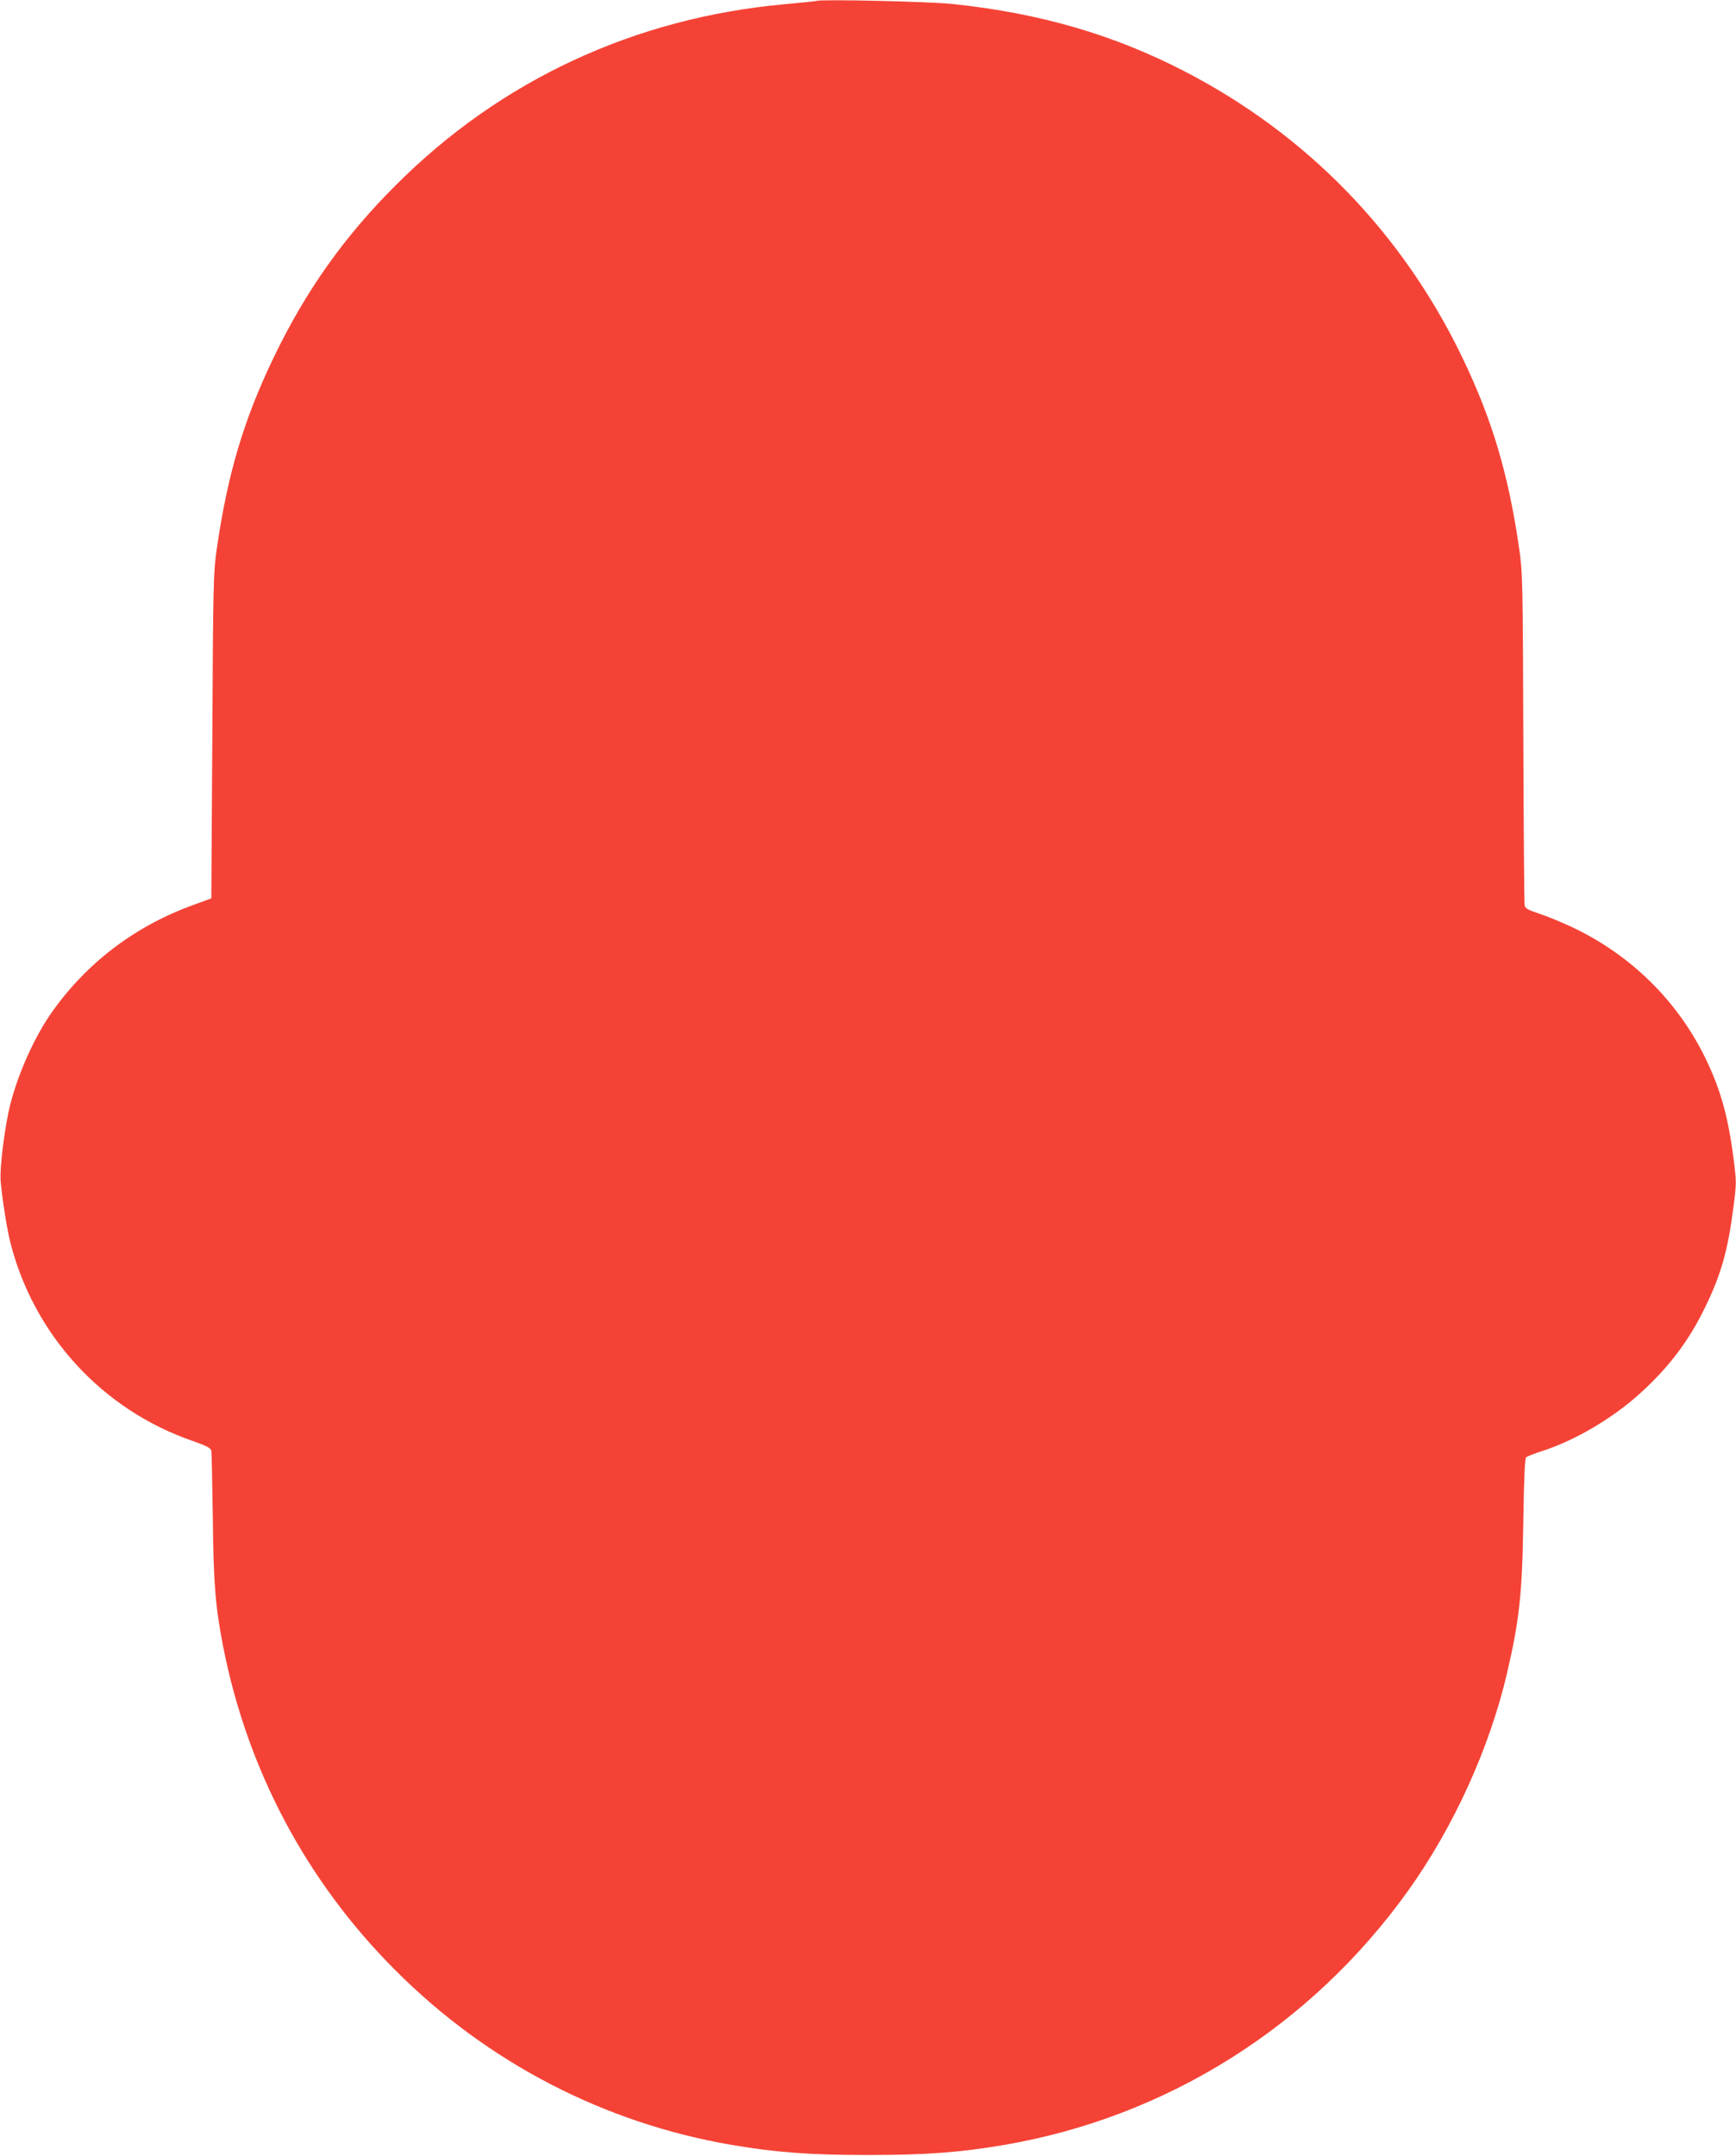 <?xml version="1.0" standalone="no"?>
<!DOCTYPE svg PUBLIC "-//W3C//DTD SVG 20010904//EN"
 "http://www.w3.org/TR/2001/REC-SVG-20010904/DTD/svg10.dtd">
<svg version="1.0" xmlns="http://www.w3.org/2000/svg"
 width="1031pt" height="1280pt" viewBox="0 0 1031 1280"
 preserveAspectRatio="xMidYMid meet">
<g transform="translate(0,1280) scale(0.1,-0.1)"
fill="#f44336" stroke="none">
<path d="M4850 12795 c-8 -3 -94 -11 -190 -20 -892 -81 -1687 -451 -2310
-1075 -306 -305 -534 -627 -724 -1021 -178 -370 -274 -692 -338 -1134 -21
-143 -22 -196 -27 -1115 l-6 -964 -104 -38 c-347 -125 -635 -343 -843 -638
-102 -144 -200 -362 -247 -548 -33 -130 -64 -378 -57 -457 11 -115 36 -275 57
-360 139 -551 546 -995 1082 -1180 85 -30 108 -42 112 -59 2 -11 6 -192 9
-401 4 -387 15 -521 60 -755 144 -738 496 -1401 1026 -1930 545 -546 1237
-905 1995 -1035 264 -45 464 -60 810 -60 346 0 546 15 810 60 967 166 1821
704 2397 1508 270 377 484 847 588 1292 74 317 91 477 97 907 4 258 9 370 17
376 6 5 49 22 96 37 198 64 422 197 586 347 168 153 287 311 384 513 93 192
133 335 166 597 17 130 17 143 0 275 -32 252 -77 413 -167 599 -166 341 -443
614 -792 779 -62 29 -149 65 -195 80 -64 21 -83 31 -87 48 -3 12 -6 461 -8
997 -3 937 -4 981 -25 1125 -64 442 -160 764 -338 1134 -357 740 -924 1323
-1650 1698 -420 217 -859 345 -1374 399 -142 15 -768 29 -810 19z"/>
</g>
</svg>
